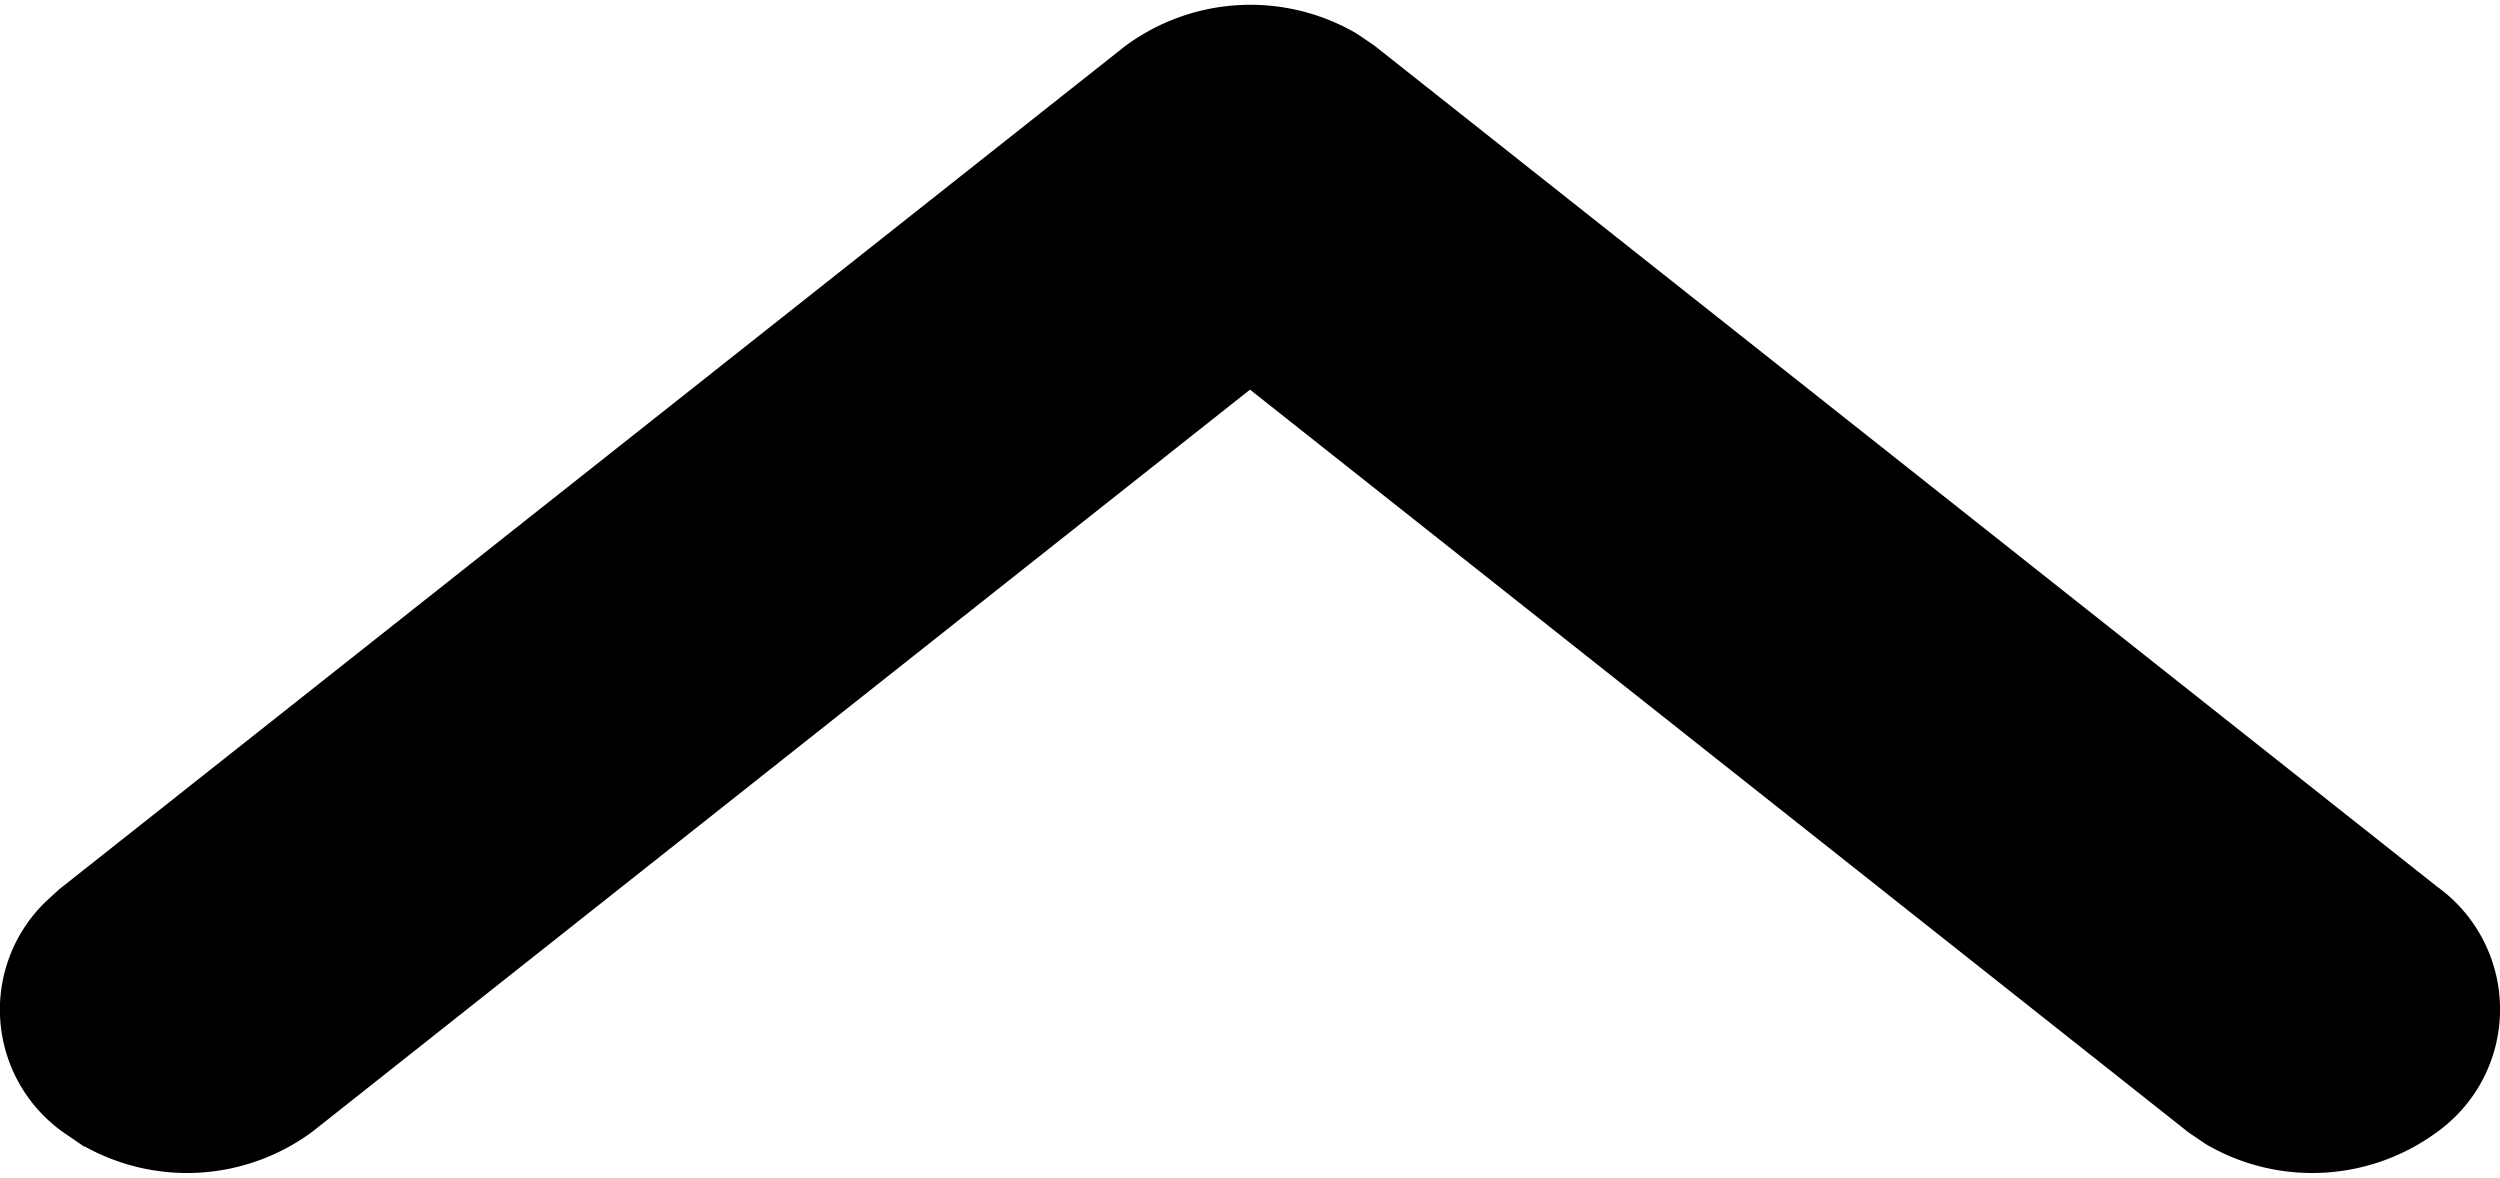 <svg xmlns="http://www.w3.org/2000/svg" width="17" height="8.009" viewBox="0 0 17 8.009">
  <g id="Iconly_Light-Outline_Arrow---Right-01" data-name="Iconly/Light-Outline/Arrow---Right-01" transform="translate(0.5 7.476) rotate(-90)">
    <g id="Arrow---Right-2" transform="translate(0 16) rotate(-90)">
      <path id="Stroke-1" d="M.227.179A.932.932,0,0,1,1.235.12l.087.059L8,5.464,14.678.179A.932.932,0,0,1,15.686.12l.087.059a.522.522,0,0,1,.075.8l-.075.069L8.547,6.764a.932.932,0,0,1-1.008.059l-.087-.059L.227,1.046A.527.527,0,0,1,.227.179Z" stroke="#000" stroke-linecap="round" stroke-width="1"/>
    </g>
  </g>
</svg>
